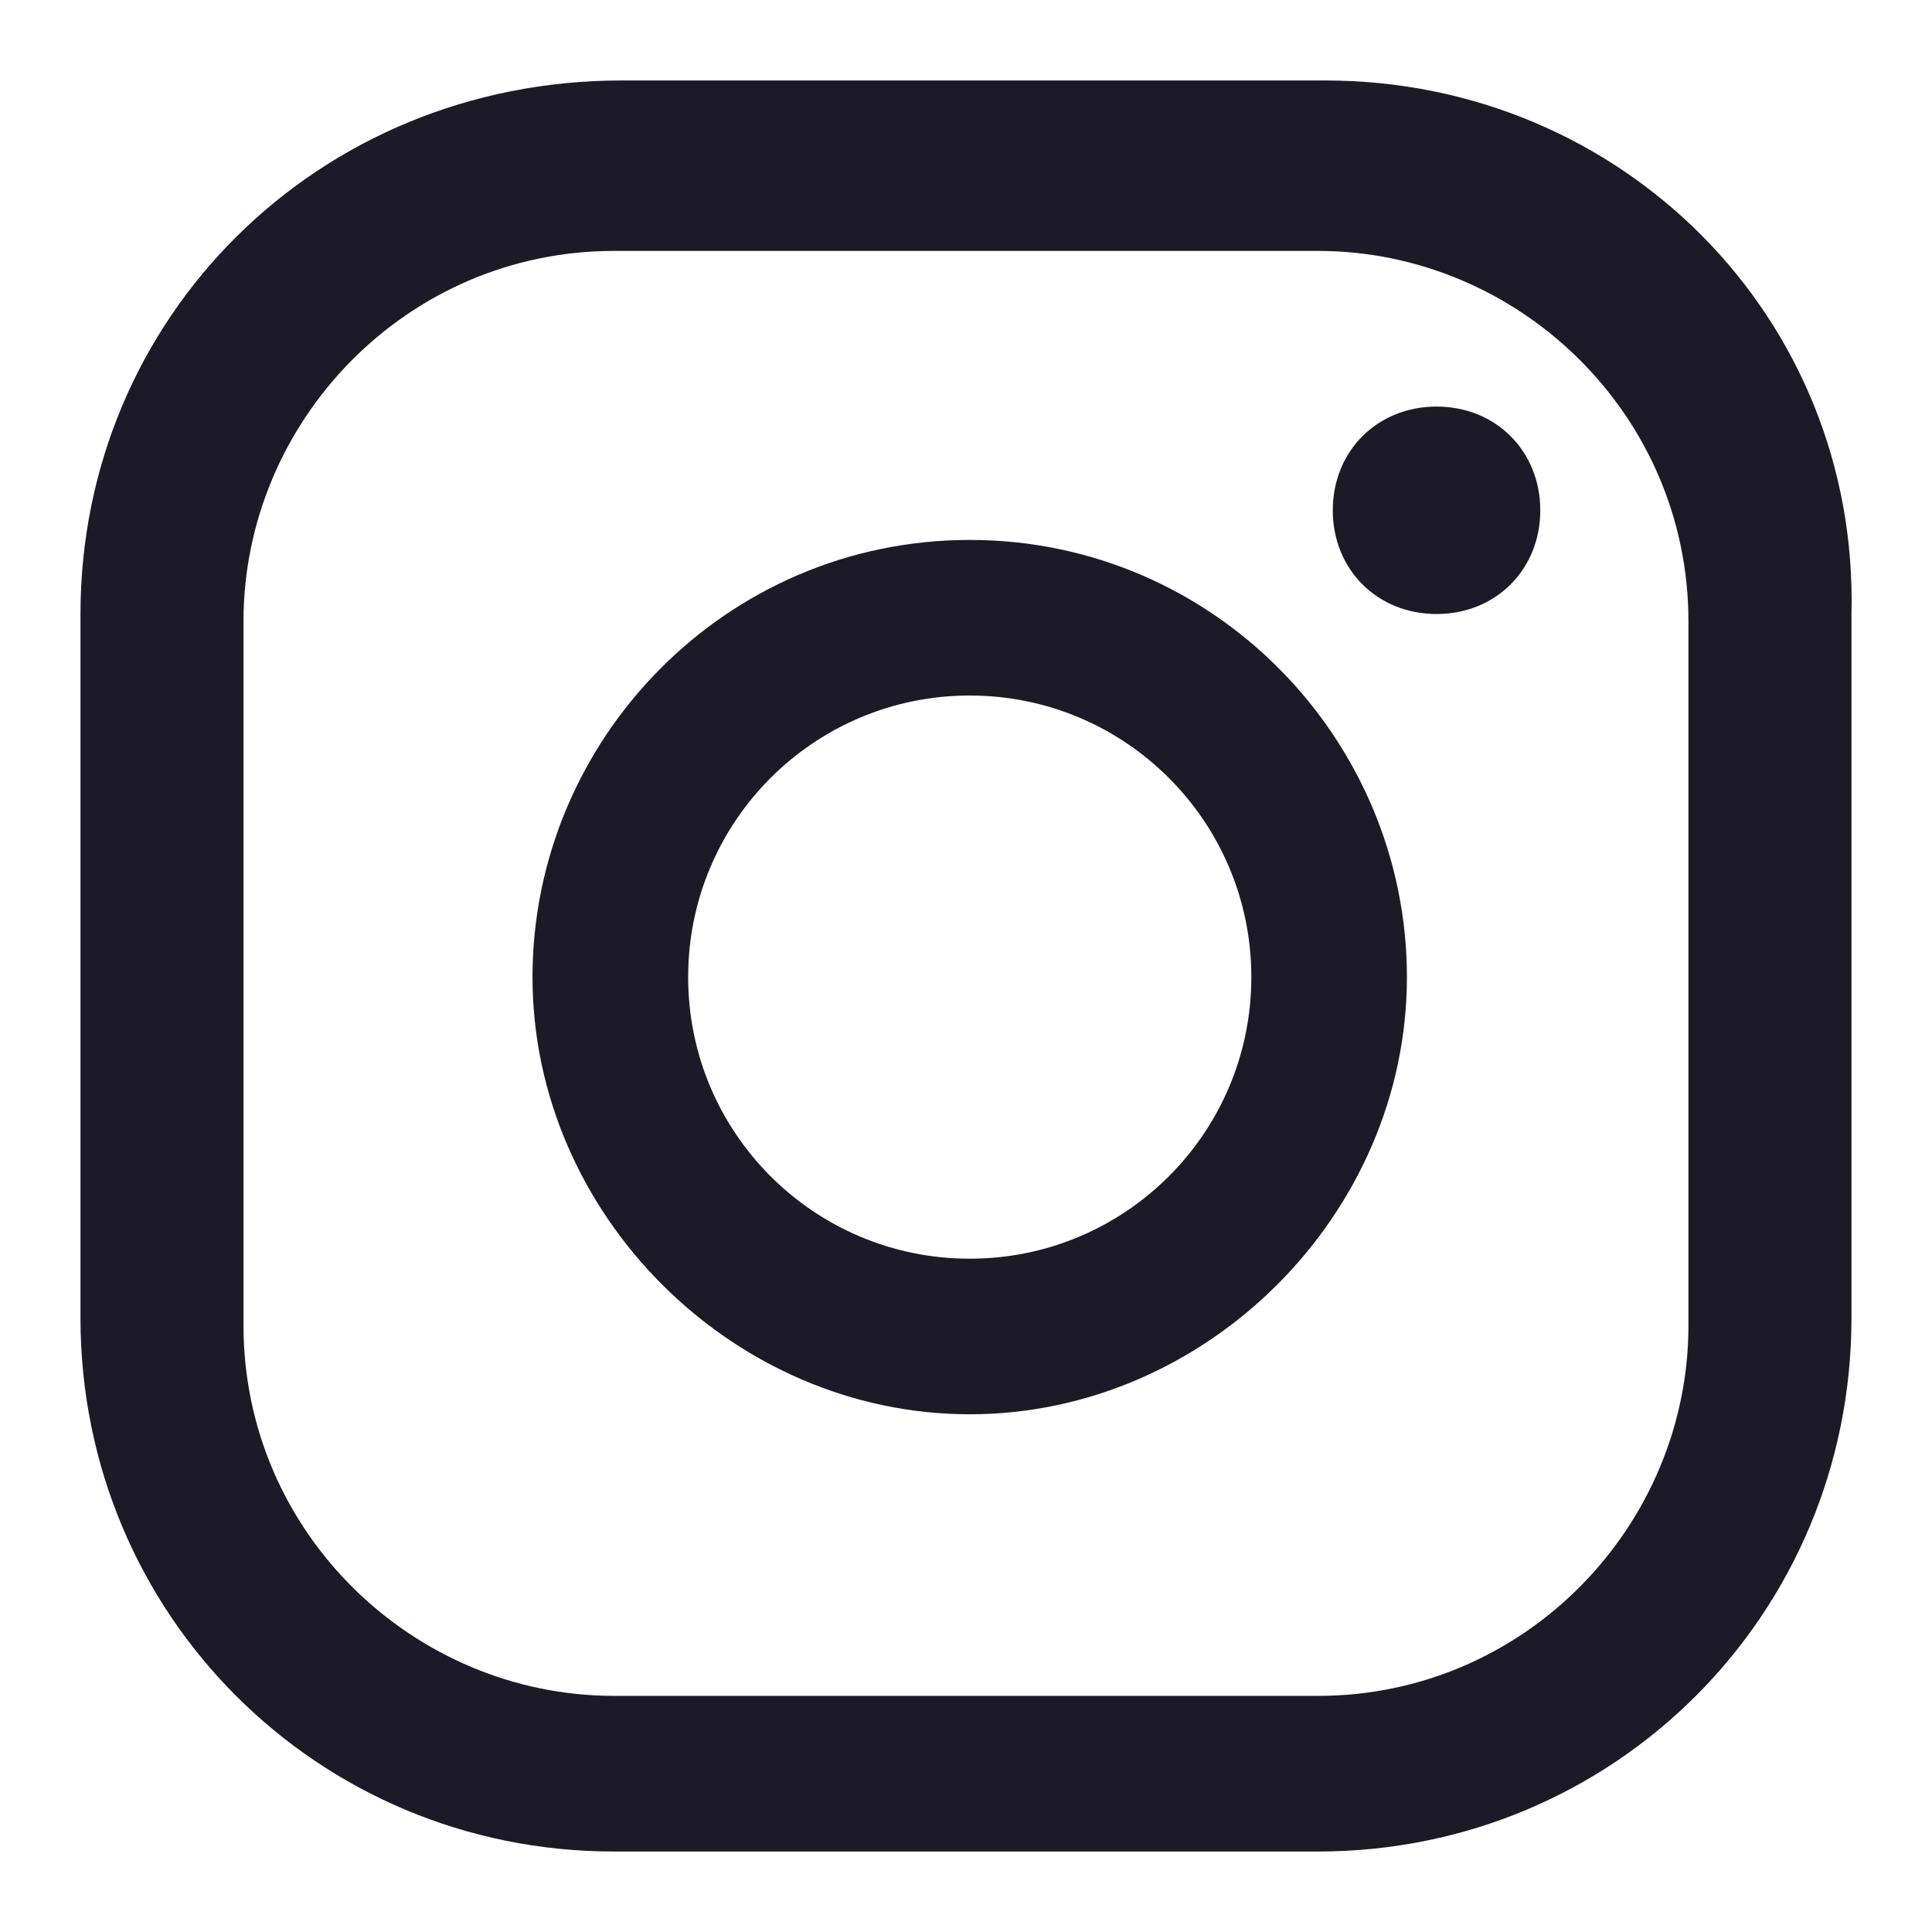 <?xml version="1.0" encoding="UTF-8"?> <svg xmlns="http://www.w3.org/2000/svg" width="32" height="32" viewBox="0 0 32 32" fill="none"><path d="M23.794 6.734C22.812 6.734 22.075 7.47 22.075 8.452C22.075 9.434 22.812 10.17 23.794 10.17C24.775 10.17 25.512 9.434 25.512 8.452C25.512 7.47 24.775 6.734 23.794 6.734Z" fill="#1D1A28"></path><path d="M16.062 8.943C12.011 8.943 8.82 12.257 8.82 16.184C8.82 20.112 12.134 23.425 16.062 23.425C19.989 23.425 23.303 20.112 23.303 16.184C23.303 12.257 20.112 8.943 16.062 8.943ZM16.062 20.848C13.484 20.848 11.398 18.762 11.398 16.184C11.398 13.607 13.484 11.52 16.062 11.52C18.639 11.52 20.726 13.607 20.726 16.184C20.726 18.762 18.639 20.848 16.062 20.848Z" fill="#1D1A28"></path><path d="M21.952 1.333H10.293C5.26 1.333 1.333 5.261 1.333 10.17V21.83C1.333 26.739 5.26 30.667 10.17 30.667H21.829C26.739 30.667 30.666 26.739 30.666 21.83V10.17C30.789 5.261 26.862 1.333 21.952 1.333ZM27.966 21.953C27.966 25.266 25.266 28.089 21.829 28.089H10.17C6.856 28.089 4.033 25.389 4.033 21.953V10.293C4.033 6.979 6.733 4.156 10.17 4.156H21.829C25.143 4.156 27.966 6.856 27.966 10.293V21.953Z" fill="#1D1A28"></path></svg> 